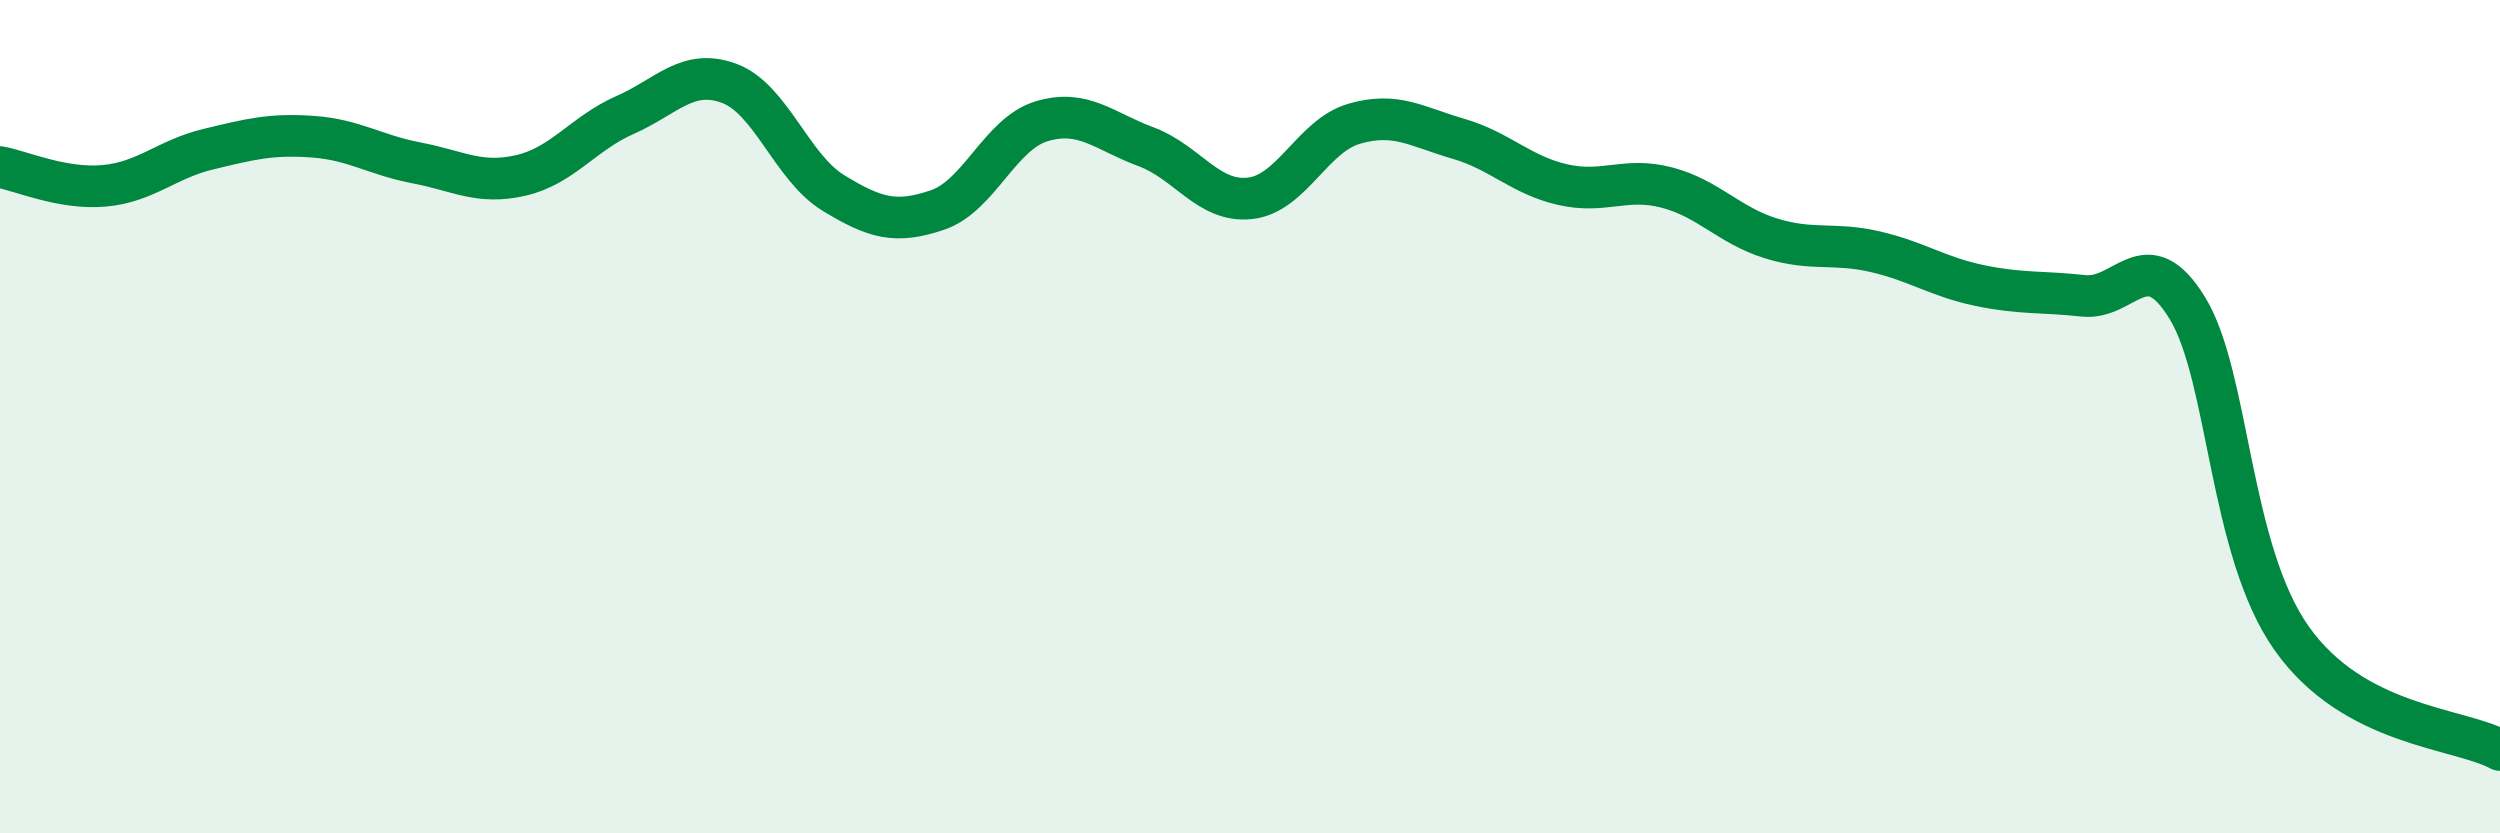
    <svg width="60" height="20" viewBox="0 0 60 20" xmlns="http://www.w3.org/2000/svg">
      <path
        d="M 0,4.01 C 0.5,4.1 1.5,4.55 2.5,4.46 C 3.5,4.37 4,3.82 5,3.58 C 6,3.34 6.5,3.21 7.5,3.28 C 8.5,3.35 9,3.72 10,3.91 C 11,4.1 11.5,4.44 12.5,4.21 C 13.5,3.98 14,3.2 15,2.76 C 16,2.32 16.5,1.63 17.5,2 C 18.5,2.37 19,4.02 20,4.63 C 21,5.24 21.5,5.38 22.5,5.04 C 23.5,4.7 24,3.21 25,2.91 C 26,2.61 26.5,3.15 27.5,3.52 C 28.5,3.89 29,4.87 30,4.76 C 31,4.65 31.5,3.26 32.5,2.97 C 33.5,2.68 34,3.04 35,3.33 C 36,3.62 36.5,4.2 37.5,4.43 C 38.5,4.66 39,4.24 40,4.5 C 41,4.76 41.5,5.41 42.5,5.72 C 43.5,6.03 44,5.81 45,6.04 C 46,6.27 46.5,6.64 47.5,6.85 C 48.5,7.06 49,6.99 50,7.1 C 51,7.21 51.5,5.76 52.5,7.4 C 53.5,9.04 53.5,13.2 55,15.32 C 56.5,17.44 59,17.46 60,18L60 20L0 20Z"
        fill="#008740"
        opacity="0.1"
        stroke-linecap="round"
        stroke-linejoin="round"
      />
      <path
        d="M 0,4.01 C 0.5,4.1 1.5,4.55 2.5,4.46 C 3.5,4.37 4,3.82 5,3.58 C 6,3.34 6.5,3.21 7.5,3.28 C 8.5,3.35 9,3.72 10,3.91 C 11,4.1 11.5,4.44 12.5,4.21 C 13.5,3.98 14,3.2 15,2.76 C 16,2.32 16.5,1.63 17.5,2 C 18.5,2.37 19,4.02 20,4.63 C 21,5.24 21.5,5.38 22.5,5.04 C 23.5,4.7 24,3.21 25,2.91 C 26,2.61 26.5,3.15 27.5,3.52 C 28.5,3.89 29,4.87 30,4.76 C 31,4.65 31.5,3.26 32.5,2.97 C 33.5,2.68 34,3.04 35,3.33 C 36,3.62 36.5,4.2 37.5,4.43 C 38.5,4.66 39,4.24 40,4.5 C 41,4.76 41.5,5.41 42.5,5.72 C 43.5,6.03 44,5.81 45,6.04 C 46,6.27 46.5,6.64 47.5,6.85 C 48.5,7.06 49,6.99 50,7.1 C 51,7.21 51.5,5.76 52.5,7.4 C 53.5,9.04 53.5,13.2 55,15.32 C 56.5,17.44 59,17.46 60,18"
        stroke="#008740"
        stroke-width="1"
        fill="none"
        stroke-linecap="round"
        stroke-linejoin="round"
      />
    </svg>
  